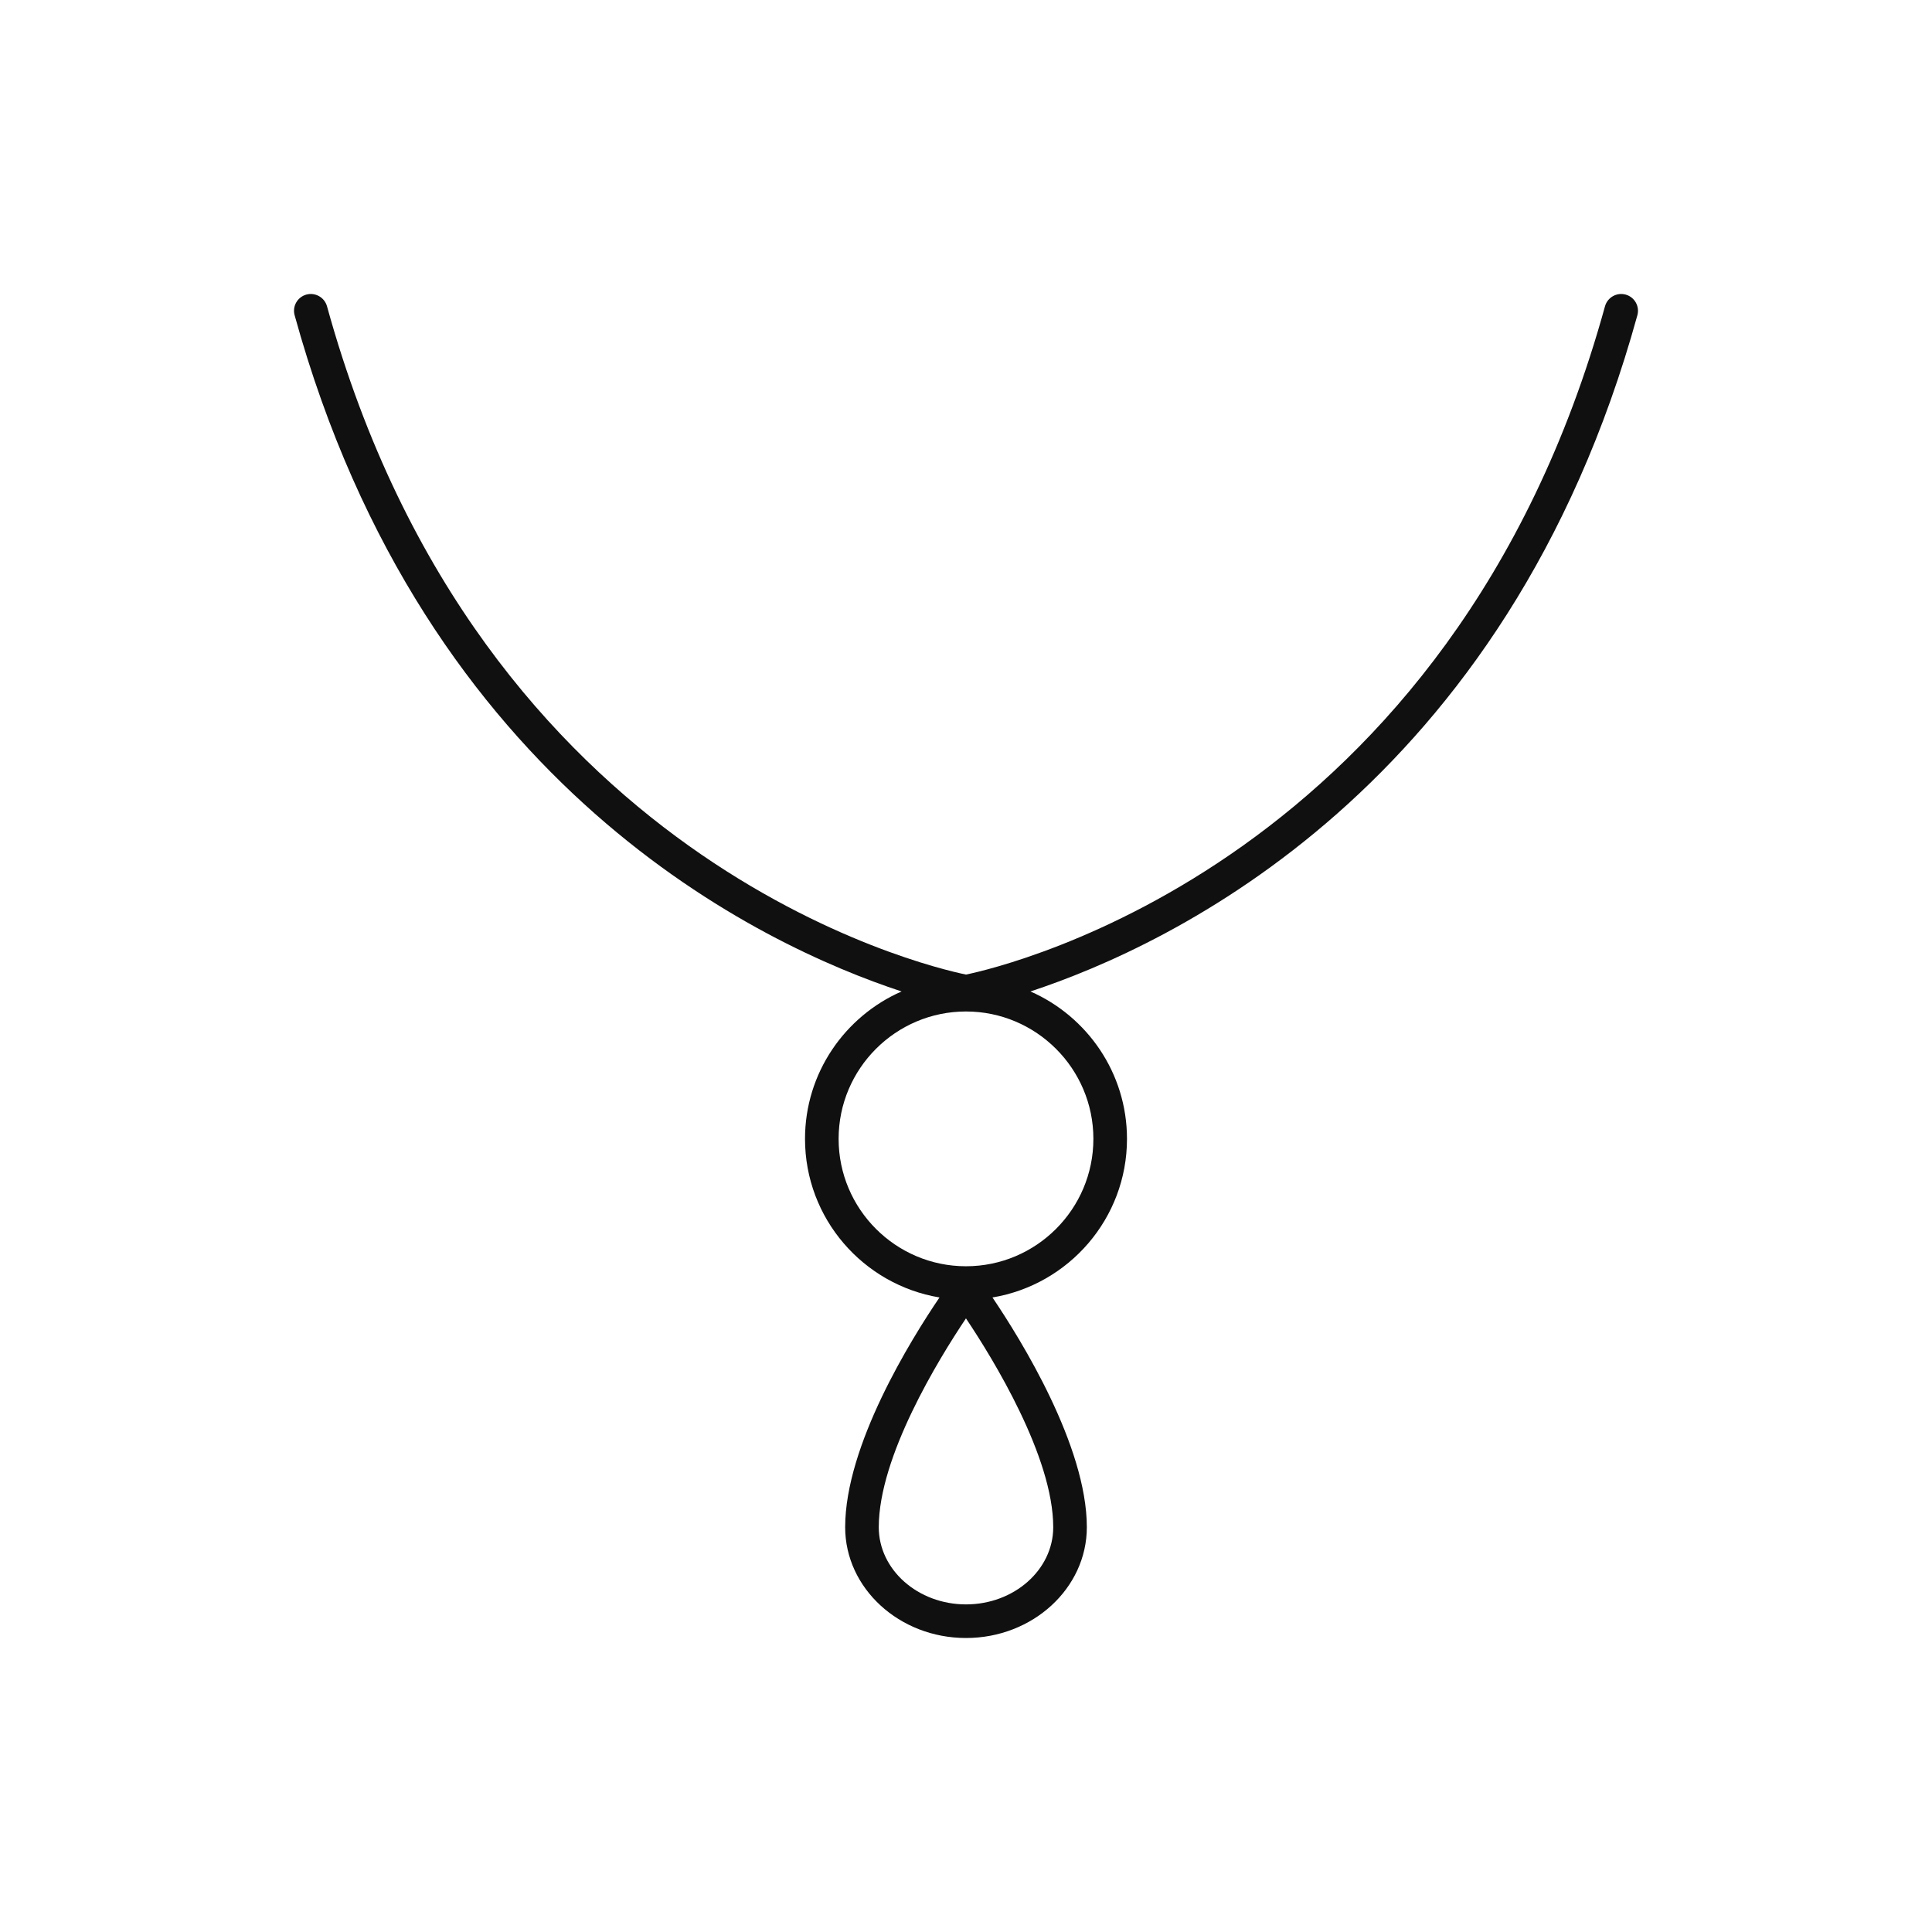 <?xml version="1.0" encoding="UTF-8"?> <svg xmlns="http://www.w3.org/2000/svg" width="46" height="46" viewBox="0 0 46 46" fill="none"><path d="M23 39C24.587 39 25.877 37.816 25.877 36.362C25.877 34.428 24.311 31.9 23.63 30.892C25.444 30.59 26.833 29.014 26.833 27.116C26.833 25.548 25.885 24.199 24.534 23.606C27.848 22.516 35.878 18.773 38.985 7.506C39.044 7.293 38.919 7.073 38.706 7.014C38.495 6.956 38.273 7.08 38.214 7.293C34.567 20.515 23.953 23.007 23 23.204C22.045 23.008 11.438 20.535 7.786 7.293C7.727 7.08 7.505 6.956 7.294 7.014C7.081 7.073 6.956 7.293 7.015 7.506C10.122 18.773 18.152 22.516 21.466 23.606C20.115 24.199 19.167 25.548 19.167 27.116C19.167 29.014 20.555 30.59 22.369 30.892C21.687 31.897 20.123 34.414 20.123 36.362C20.123 37.816 21.413 39 23 39ZM23 38.2C21.855 38.2 20.923 37.375 20.923 36.362C20.923 34.681 22.345 32.365 22.999 31.39C23.654 32.368 25.077 34.691 25.077 36.362C25.077 37.375 24.145 38.2 23 38.2ZM19.967 27.116C19.967 25.444 21.328 24.083 23 24.083C24.672 24.083 26.033 25.444 26.033 27.116C26.033 28.788 24.672 30.149 23 30.149C21.328 30.149 19.967 28.788 19.967 27.116Z" fill="#101010"></path></svg> 